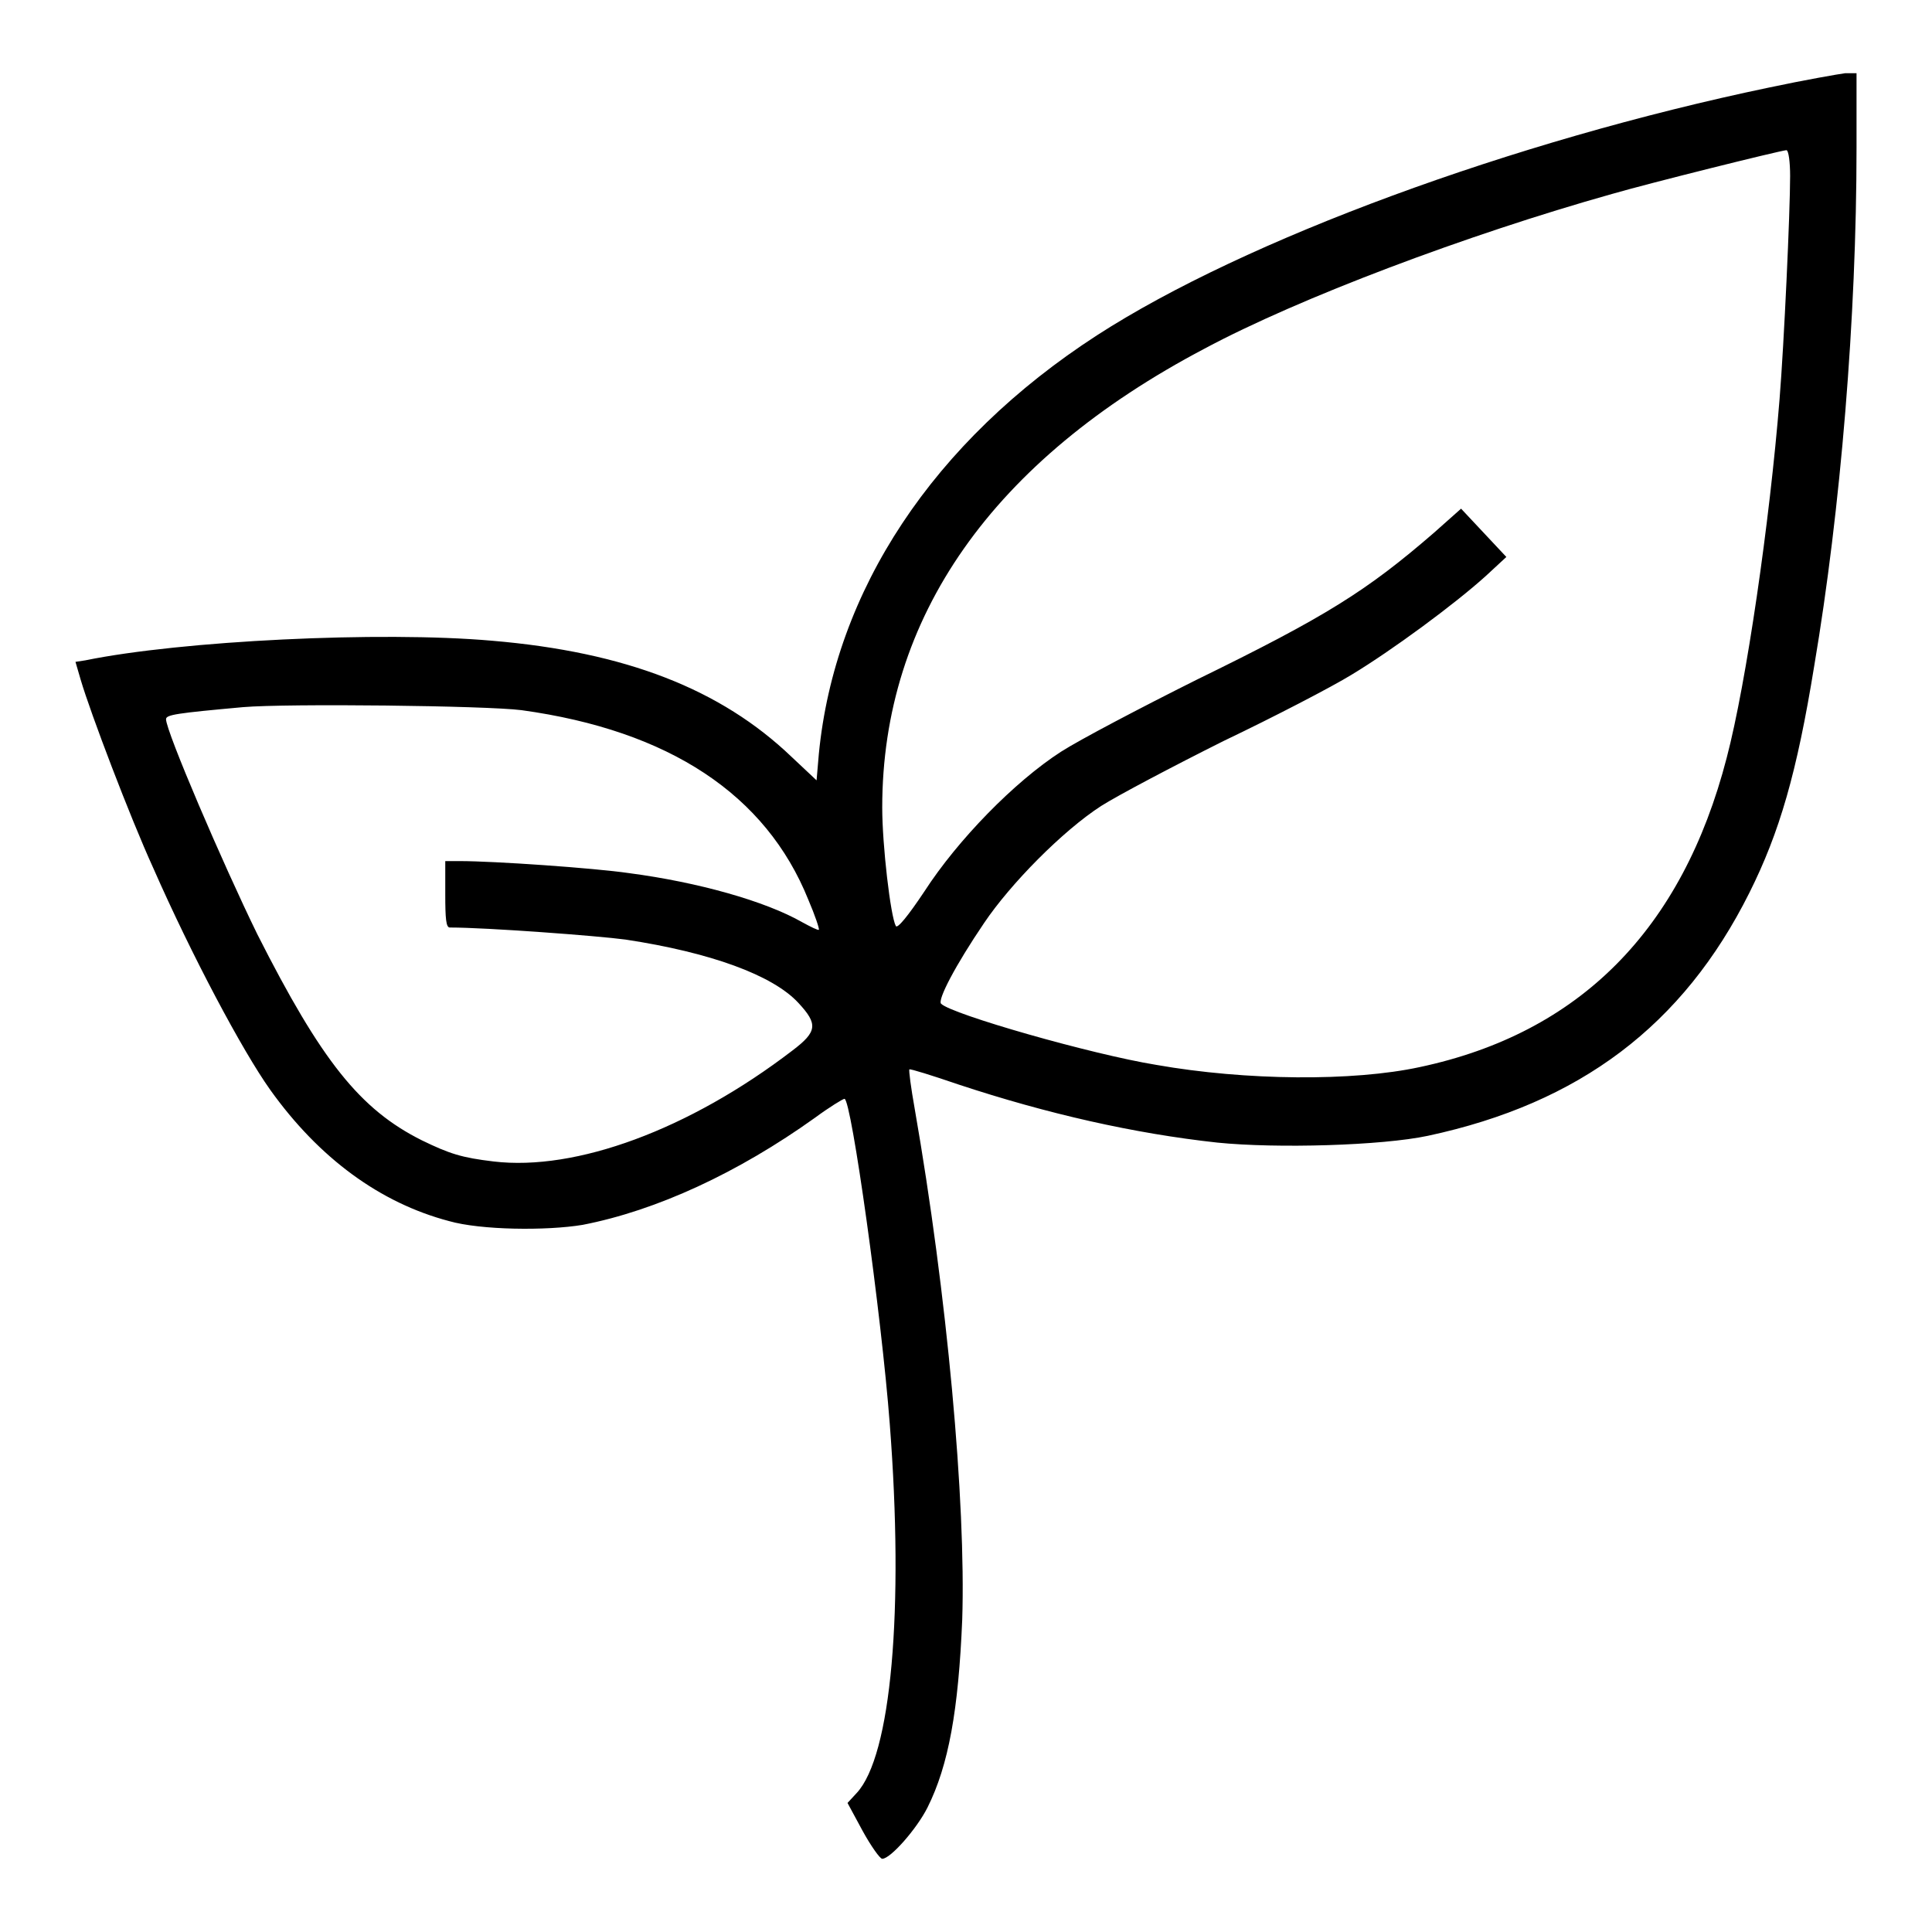 <?xml version="1.0" encoding="utf-8"?>
<!-- Svg Vector Icons : http://www.onlinewebfonts.com/icon -->
<!DOCTYPE svg PUBLIC "-//W3C//DTD SVG 1.1//EN" "http://www.w3.org/Graphics/SVG/1.1/DTD/svg11.dtd">
<svg version="1.1" xmlns="http://www.w3.org/2000/svg" xmlns:xlink="http://www.w3.org/1999/xlink" x="0px" y="0px" viewBox="0 0 256 256" enable-background="new 0 0 256 256" xml:space="preserve">
<g><g><g><path fill="#000000" d="M234.4,11.6c-34,7.1-69.5,20.2-89,32.8c-21.8,14.1-34.8,33.9-36.9,55.5l-0.3,3.5l-3.3-3.1c-9.4-9-22-13.9-39.7-15.4c-14.8-1.3-41.2,0-53.9,2.6L10,87.7l0.7,2.4c1.3,4.4,6.5,18.1,9.6,24.9c5.1,11.6,11.8,24.2,15.5,29.4c6.5,9.1,14.6,15,23.7,17.4c4.2,1.2,12.9,1.3,17.7,0.5c9.8-1.9,20.6-6.9,30.8-14.2c1.9-1.4,3.7-2.5,3.9-2.5c0.9,0,4.9,28.6,6,43.1c1.9,24.6,0.2,44-4.4,48.9l-1.2,1.3l2,3.7c1.1,2,2.3,3.7,2.6,3.7c1.1,0,4.6-4,6-6.8c2.8-5.6,4.1-12.9,4.6-24.9c0.5-15.5-2-43.1-6.3-67.7c-0.5-2.8-0.8-5.1-0.7-5.2c0.1-0.1,3,0.8,6.5,2c11.8,3.9,23.3,6.5,34.3,7.7c7.9,0.8,21.8,0.4,27.9-0.9c20.1-4.3,33.8-14.6,42.6-32.2c4-8,6.3-15.9,8.6-30.1c3.5-20.7,5.6-46.2,5.6-68.6V9.7l-1.5,0C243.7,9.8,239.1,10.6,234.4,11.6z M237.2,23.3c0,4.8-0.8,22.2-1.4,29.6c-1.3,16.2-4.4,37.6-7,47.5c-5.9,22.8-19.5,36.5-40.7,41c-8.8,1.9-23,1.8-34.9-0.3c-8.6-1.4-27.1-6.7-28.5-8.1c-0.5-0.5,1.9-5.1,5.7-10.7c3.5-5.2,10.4-12.2,15.5-15.5c2.2-1.4,9.6-5.3,16.2-8.6c6.7-3.2,14.4-7.2,17-8.8c5.3-3.2,13.6-9.3,17.8-13.1l2.7-2.5l-3-3.2l-3-3.2l-3.6,3.2c-8.9,7.7-14.3,11.1-31.5,19.5c-7.4,3.7-15.4,7.9-17.9,9.5c-6.2,4-13.7,11.7-18.1,18.5c-2.2,3.3-3.6,5-3.8,4.6c-0.7-1.3-1.8-10.7-1.8-15.7c0-25.2,14.6-46,42.7-60.8c12.5-6.7,34.8-15.1,54-20.5c5.2-1.5,22.1-5.7,23.1-5.8C237,19.9,237.2,21.5,237.2,23.3z M69.1,94.1c19.6,2.7,32.4,11.2,38,25.1c0.9,2.1,1.5,3.9,1.4,4c-0.1,0.1-1.1-0.4-2.2-1c-4.9-2.8-13.8-5.3-22.9-6.5c-4.8-0.7-18-1.6-22.4-1.6h-2v4.4c0,3.2,0.1,4.4,0.6,4.4c4.9,0,19.6,1.1,23.3,1.6c11.2,1.7,19.5,4.7,22.9,8.4c2.6,2.8,2.5,3.8-0.8,6.3c-13.7,10.5-28.7,16-39.6,14.7c-4.2-0.5-5.8-1-9.5-2.8c-8.2-4.1-13.3-10.5-21.8-27.3C29.5,114.4,22,96.9,22,95.3c0-0.6,1.4-0.8,10.2-1.6C38.1,93.2,64.4,93.5,69.1,94.1z"/></g></g></g>
</svg>
